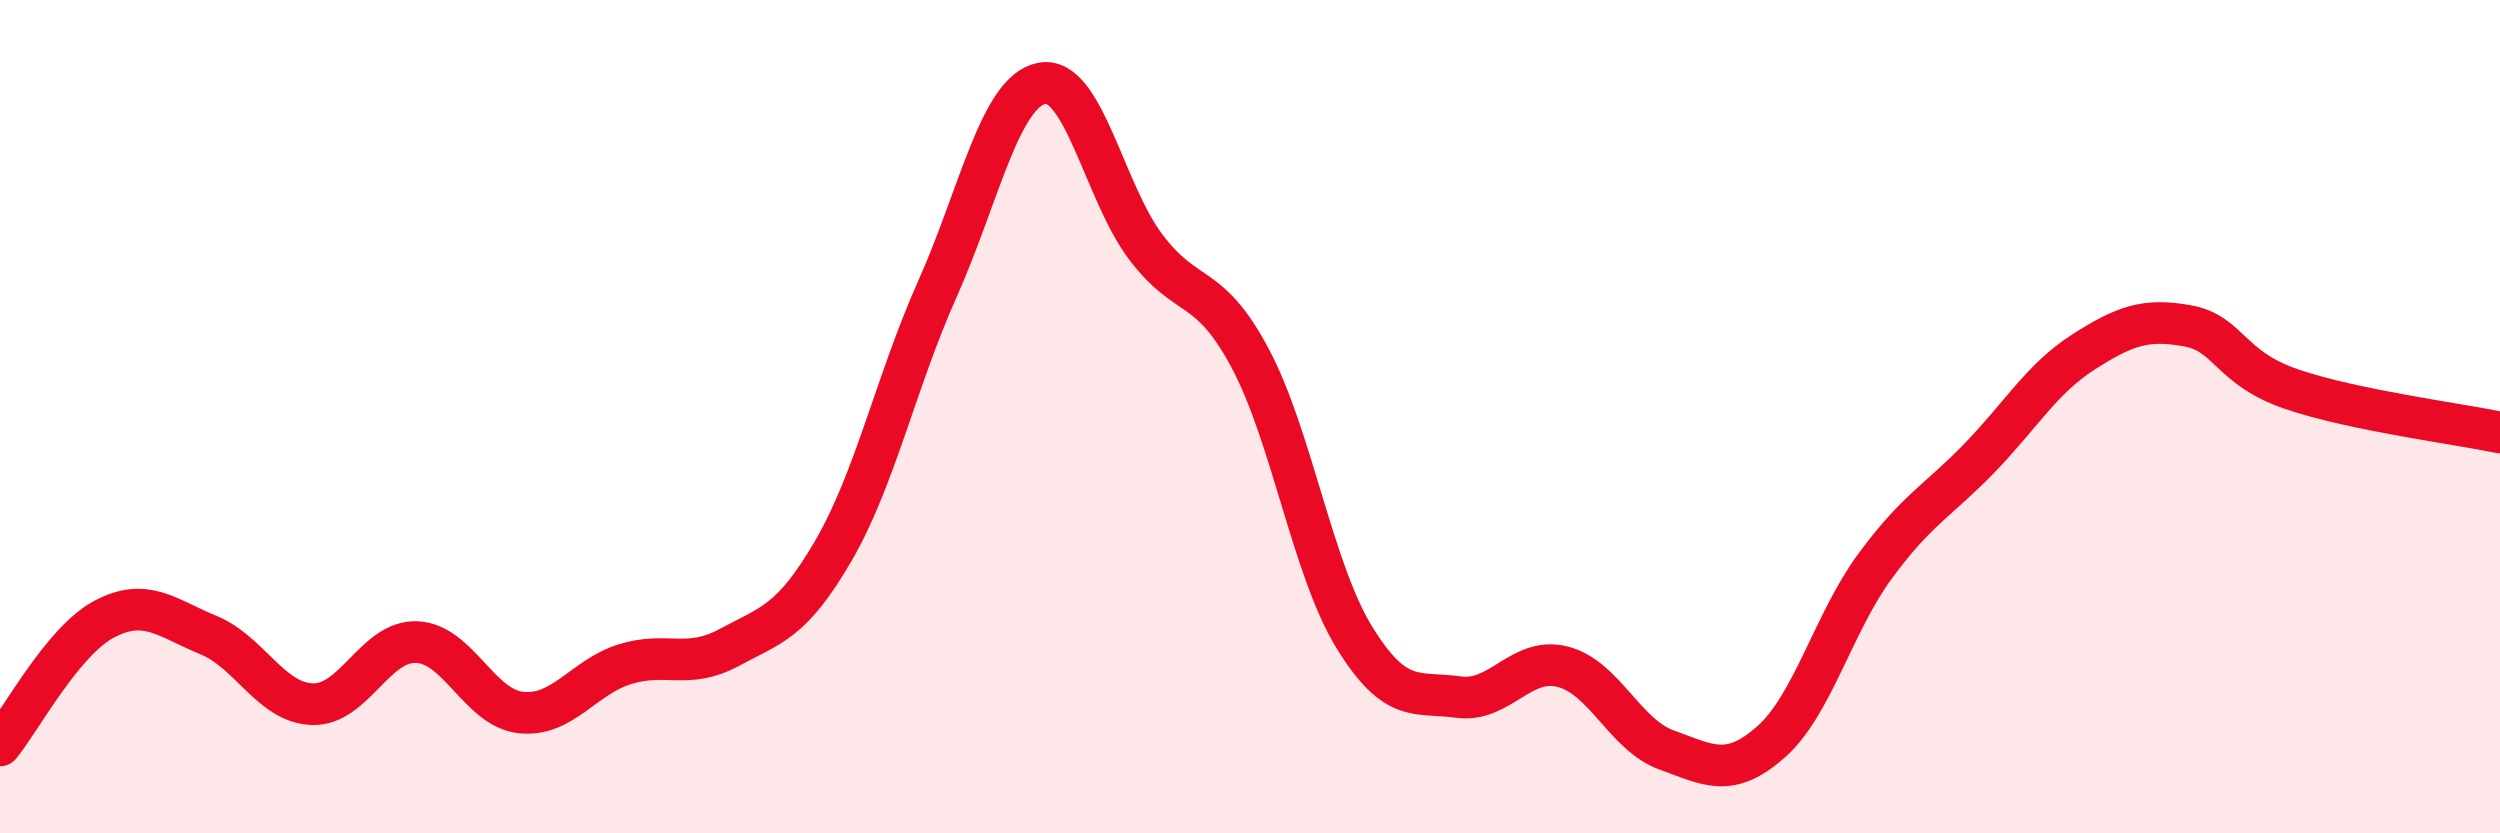 
    <svg width="60" height="20" viewBox="0 0 60 20" xmlns="http://www.w3.org/2000/svg">
      <path
        d="M 0,17.89 C 0.5,17.28 1.5,15.39 2.5,14.86 C 3.5,14.33 4,14.83 5,15.24 C 6,15.65 6.5,16.87 7.5,16.9 C 8.5,16.93 9,15.37 10,15.41 C 11,15.45 11.5,16.99 12.5,17.1 C 13.5,17.21 14,16.25 15,15.94 C 16,15.63 16.5,16.08 17.5,15.54 C 18.5,15 19,14.94 20,13.22 C 21,11.5 21.5,9.17 22.5,6.93 C 23.5,4.69 24,2.2 25,2 C 26,1.8 26.5,4.61 27.5,5.93 C 28.5,7.25 29,6.72 30,8.59 C 31,10.46 31.5,13.66 32.5,15.29 C 33.5,16.92 34,16.59 35,16.73 C 36,16.87 36.5,15.75 37.5,16 C 38.5,16.25 39,17.64 40,18 C 41,18.36 41.5,18.69 42.5,17.81 C 43.5,16.93 44,14.95 45,13.59 C 46,12.23 46.5,12.03 47.5,11 C 48.5,9.97 49,9.09 50,8.45 C 51,7.81 51.5,7.64 52.5,7.82 C 53.5,8 53.5,8.83 55,9.34 C 56.5,9.85 59,10.17 60,10.38L60 20L0 20Z"
        fill="#EB0A25"
        opacity="0.1"
        stroke-linecap="round"
        stroke-linejoin="round"
      />
      <path
        d="M 0,17.89 C 0.5,17.28 1.5,15.39 2.5,14.86 C 3.5,14.33 4,14.83 5,15.24 C 6,15.65 6.5,16.87 7.5,16.9 C 8.5,16.93 9,15.37 10,15.41 C 11,15.45 11.5,16.99 12.5,17.1 C 13.5,17.21 14,16.25 15,15.94 C 16,15.63 16.5,16.08 17.5,15.54 C 18.5,15 19,14.94 20,13.22 C 21,11.5 21.5,9.17 22.5,6.93 C 23.5,4.69 24,2.2 25,2 C 26,1.8 26.5,4.61 27.5,5.93 C 28.5,7.25 29,6.72 30,8.59 C 31,10.46 31.5,13.66 32.5,15.29 C 33.5,16.92 34,16.59 35,16.73 C 36,16.87 36.5,15.75 37.5,16 C 38.5,16.25 39,17.64 40,18 C 41,18.36 41.5,18.69 42.5,17.81 C 43.5,16.93 44,14.95 45,13.59 C 46,12.23 46.5,12.03 47.5,11 C 48.5,9.97 49,9.09 50,8.45 C 51,7.81 51.5,7.64 52.5,7.82 C 53.5,8 53.5,8.83 55,9.34 C 56.5,9.85 59,10.17 60,10.38"
        stroke="#EB0A25"
        stroke-width="1"
        fill="none"
        stroke-linecap="round"
        stroke-linejoin="round"
      />
    </svg>
  
